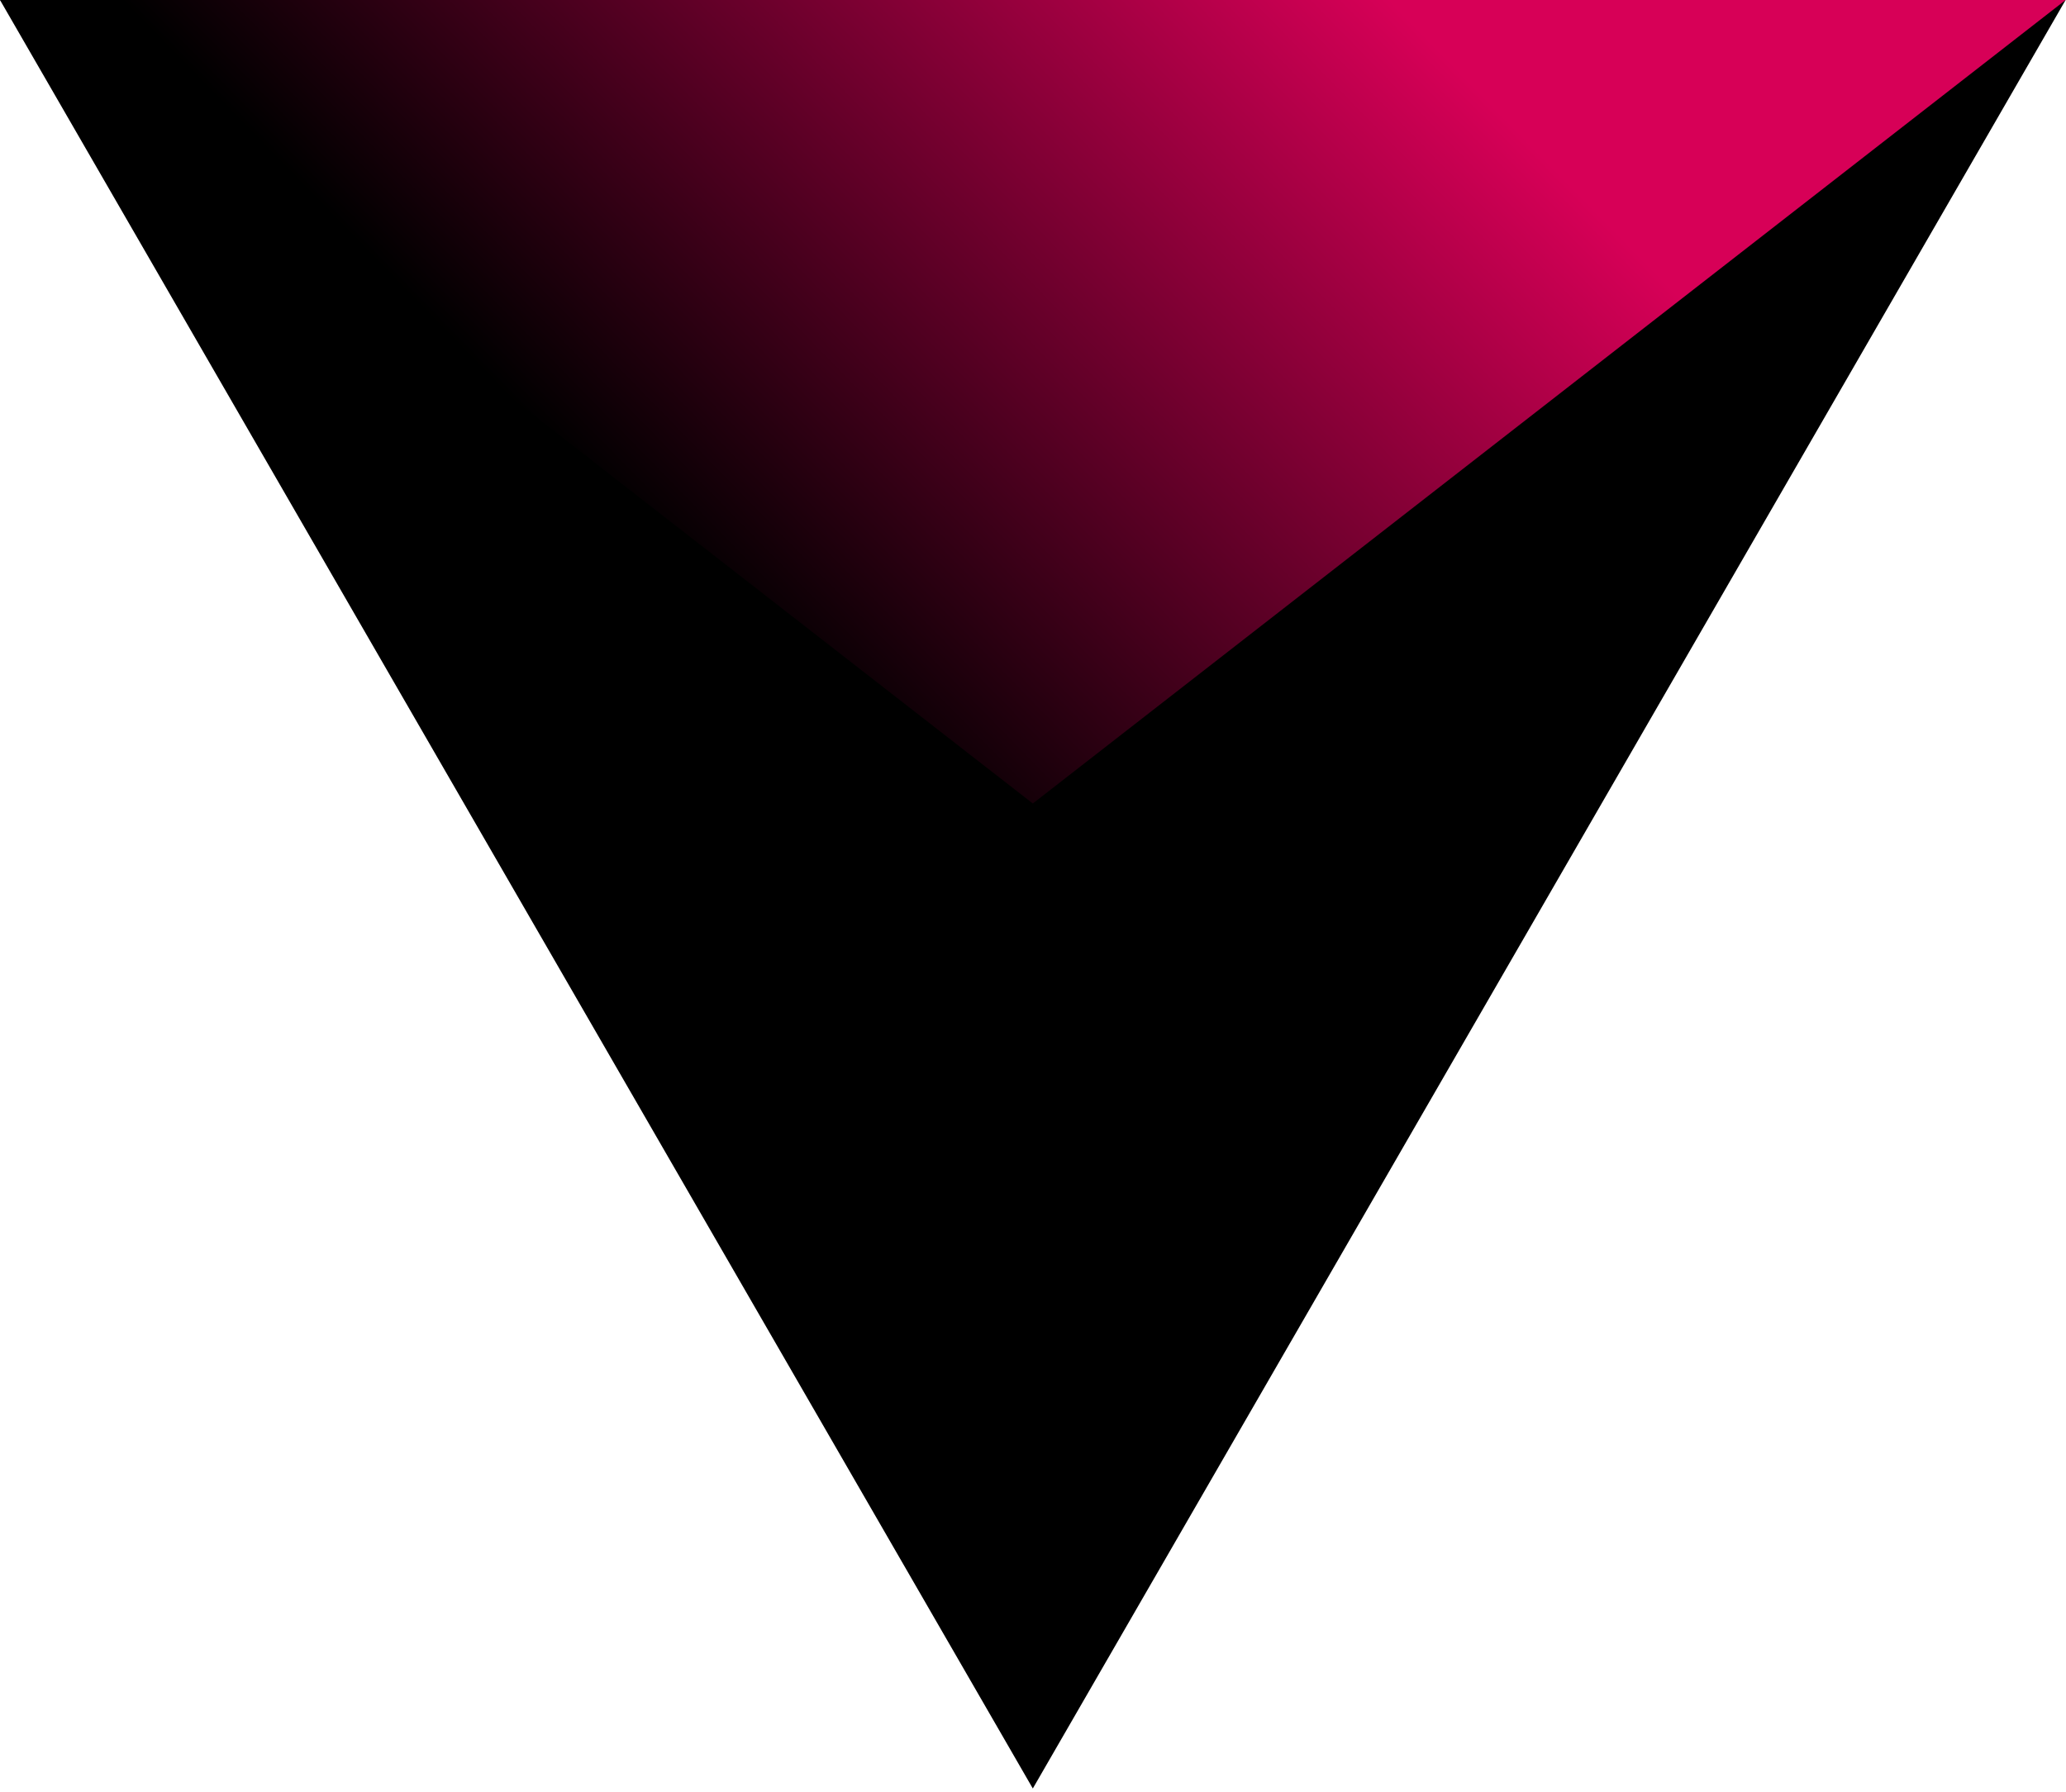 <svg width="264" height="229" fill="none" xmlns="http://www.w3.org/2000/svg"><path d="M131.976 228.598 263.951 0H0l131.976 228.598Z" fill="#000"/><path d="m0 0 131.976 102.701L263.951 0H0Z" fill="url(#a)"/><defs><linearGradient id="a" x1="72.291" y1="58.229" x2="155.404" y2="-22.857" gradientUnits="userSpaceOnUse"><stop/><stop offset="1" stop-color="#D70057"/></linearGradient></defs></svg>